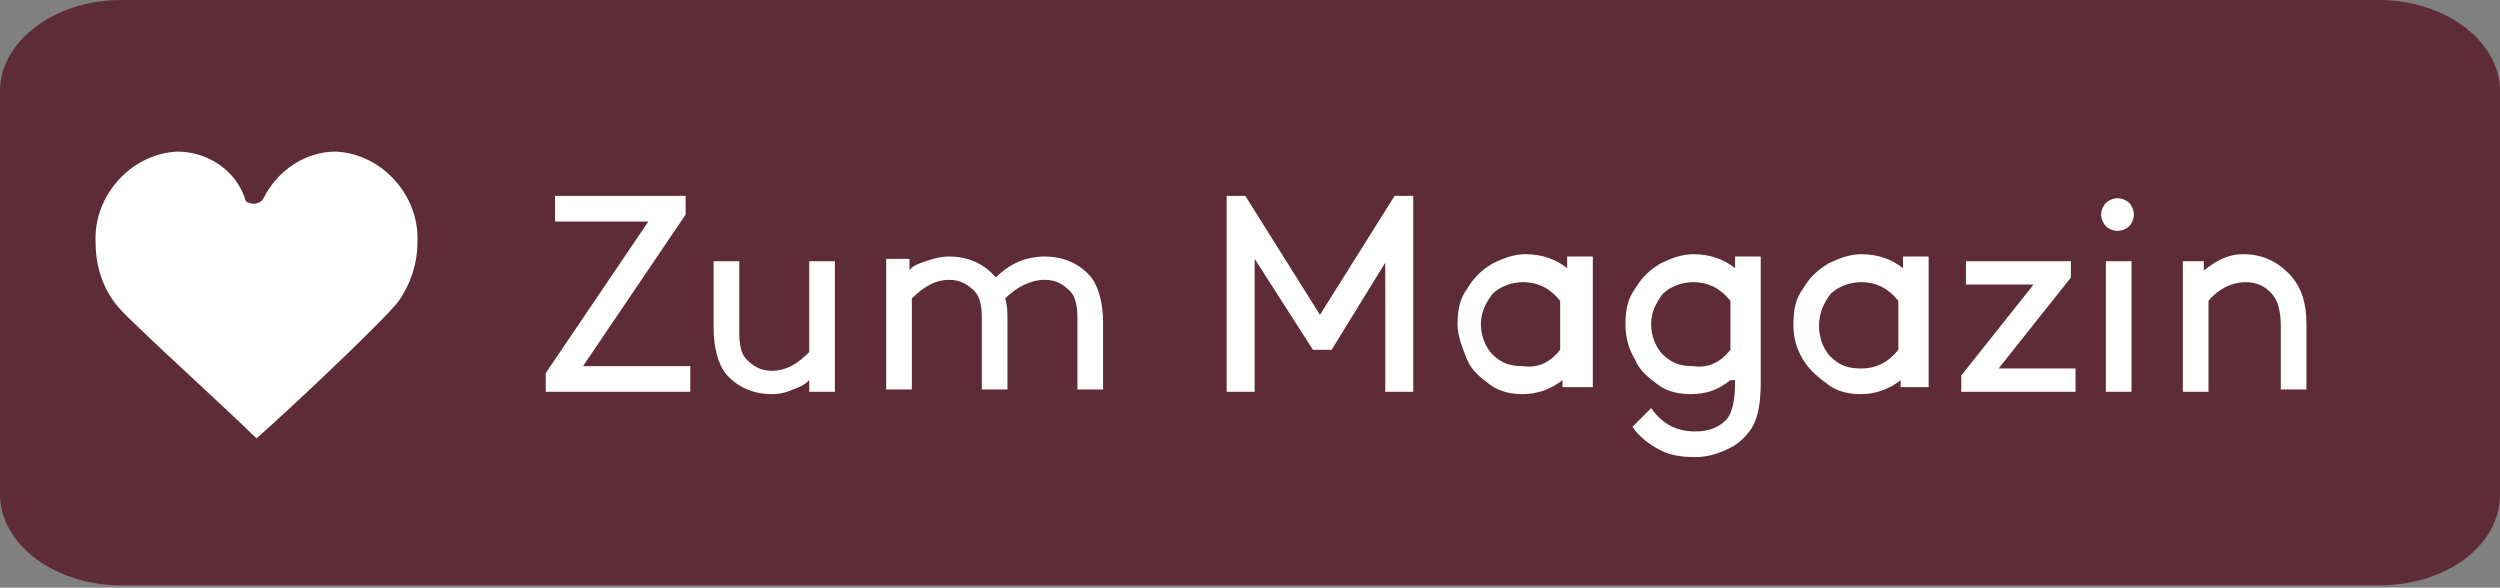 <?xml version="1.0" encoding="utf-8"?>
<!-- Generator: Adobe Illustrator 24.0.2, SVG Export Plug-In . SVG Version: 6.00 Build 0)  -->
<svg version="1.1" id="Ebene_1" xmlns="http://www.w3.org/2000/svg" xmlns:xlink="http://www.w3.org/1999/xlink" x="0px" y="0px"
	 viewBox="0 0 107.2 25.2" style="enable-background:new 0 0 107.2 25.2;" xml:space="preserve">
<rect x="0" y="0" width="107.2" height="25.2" fill="#808080" stroke="none"/>
<style type="text/css">
	.st0{fill:#5E2C38;}
	.st1{fill:#FFFFFF;}
</style>
<title>news</title>
<g id="Ebene_1-2">
	<path class="st0" d="M5.2,0H102c2.9,0,5.2,1.8,5.2,3.9v17.3c0,2.2-2.3,3.9-5.2,3.9H5.2c-2.9,0-5.2-1.8-5.2-3.9V3.9
		C0,1.8,2.3,0,5.2,0z"/>
</g>
<g>
	<path class="st1" d="M23.8,9.5V8.4h5.6v0.8l-4.4,6.5h4.6v1.1h-6.2V16l4.4-6.5H23.8z"/>
	<path class="st1" d="M33.1,16.9c-0.8,0-1.5-0.3-2-0.9c-0.3-0.4-0.5-1.1-0.5-1.9v-2.9h1.1v3.1c0,0.5,0.1,0.9,0.3,1.1
		c0.3,0.3,0.6,0.5,1.1,0.5c0.6,0,1.1-0.3,1.6-0.8v-3.9h1.1v5.6h-1.1v-0.5c-0.2,0.2-0.4,0.3-0.7,0.4C33.8,16.8,33.5,16.9,33.1,16.9z"
		/>
	<path class="st1" d="M37.9,11.1H39v0.5c0.1-0.2,0.4-0.3,0.7-0.4c0.3-0.1,0.6-0.2,1-0.2c0.8,0,1.5,0.3,2,0.9
		c0.6-0.6,1.3-0.9,2.1-0.9c0.8,0,1.5,0.3,2,0.9c0.3,0.4,0.5,1.1,0.5,1.9v2.9h-1.1v-3.1c0-0.5-0.1-0.9-0.3-1.1
		c-0.3-0.3-0.6-0.5-1.1-0.5c-0.6,0-1.2,0.3-1.7,0.8c0.1,0.3,0.1,0.6,0.1,1v2.9h-1.1v-3.1c0-0.5-0.1-0.9-0.3-1.1
		c-0.3-0.3-0.6-0.5-1.1-0.5c-0.6,0-1.1,0.3-1.6,0.8v3.9h-1.1V11.1z"/>
	<path class="st1" d="M59.5,11.1L57.1,15h-0.8l-2.5-3.9v5.7h-1.2V8.4h0.8l3.2,5.1l3.2-5.1h0.8v8.4h-1.2V11.1z"/>
	<path class="st1" d="M67,16.8v-0.5c-0.5,0.4-1.1,0.6-1.7,0.6c-0.5,0-1-0.1-1.4-0.4c-0.4-0.3-0.8-0.6-1-1.1s-0.4-1-0.4-1.5
		c0-0.6,0.1-1.1,0.4-1.5c0.3-0.5,0.6-0.8,1.1-1.1c0.4-0.2,0.9-0.4,1.4-0.4c0.7,0,1.3,0.2,1.8,0.6v-0.5h1.1v5.6H67z M66.9,15v-2.1
		c-0.4-0.5-0.9-0.8-1.6-0.8c-0.5,0-1,0.2-1.3,0.5c-0.3,0.4-0.5,0.8-0.5,1.3c0,0.5,0.2,1,0.5,1.3c0.4,0.4,0.8,0.5,1.3,0.5
		C66,15.8,66.5,15.5,66.9,15z"/>
	<path class="st1" d="M74.2,16.3c-0.5,0.4-1,0.6-1.7,0.6c-0.5,0-1-0.1-1.4-0.4c-0.4-0.3-0.8-0.6-1-1.1c-0.3-0.5-0.4-1-0.4-1.5
		c0-0.6,0.1-1.1,0.4-1.5c0.3-0.5,0.6-0.8,1.1-1.1c0.4-0.2,0.9-0.4,1.4-0.4c0.7,0,1.3,0.2,1.8,0.6v-0.5h1.1v5.4
		c0,0.8-0.1,1.4-0.3,1.8c-0.2,0.4-0.6,0.8-1,1s-0.9,0.4-1.5,0.4c-0.7,0-1.2-0.1-1.7-0.4c-0.5-0.3-0.8-0.6-1-0.9l0.8-0.8
		c0.5,0.7,1.1,1,1.9,1c0.6,0,1.1-0.2,1.4-0.6c0.2-0.3,0.3-0.8,0.3-1.5V16.3z M74.2,15v-2.1c-0.4-0.5-0.9-0.8-1.6-0.8
		c-0.5,0-1,0.2-1.3,0.5c-0.3,0.4-0.5,0.8-0.5,1.3c0,0.5,0.2,1,0.5,1.3c0.4,0.4,0.8,0.5,1.3,0.5C73.3,15.8,73.8,15.5,74.2,15z"/>
	<path class="st1" d="M81.5,16.8v-0.5c-0.5,0.4-1.1,0.6-1.7,0.6c-0.5,0-1-0.1-1.4-0.4c-0.4-0.3-0.8-0.6-1.1-1.1s-0.4-1-0.4-1.5
		c0-0.6,0.1-1.1,0.4-1.5c0.3-0.5,0.6-0.8,1.1-1.1c0.4-0.2,0.9-0.4,1.4-0.4c0.7,0,1.3,0.2,1.8,0.6v-0.5h1.1v5.6H81.5z M81.4,15v-2.1
		c-0.4-0.5-0.9-0.8-1.6-0.8c-0.5,0-1,0.2-1.3,0.5C78.2,13,78,13.4,78,14c0,0.5,0.2,1,0.5,1.3c0.4,0.4,0.8,0.5,1.3,0.5
		C80.5,15.8,81,15.5,81.4,15z"/>
	<path class="st1" d="M84.1,16.1l3.1-3.9h-2.9v-1h4.5v0.7l-3.1,3.9H89v1h-4.9V16.1z"/>
	<path class="st1" d="M90.3,9.7c-0.1-0.1-0.2-0.3-0.2-0.5s0.1-0.4,0.2-0.5c0.1-0.1,0.3-0.2,0.5-0.2s0.4,0.1,0.5,0.2
		c0.1,0.1,0.2,0.3,0.2,0.5s-0.1,0.4-0.2,0.5c-0.1,0.1-0.3,0.2-0.5,0.2S90.4,9.8,90.3,9.7z M90.3,16.8v-5.6h1.1v5.6H90.3z"/>
	<path class="st1" d="M94.5,11.1v0.5c0.5-0.4,1-0.7,1.7-0.7c0.8,0,1.5,0.3,2.1,1c0.4,0.5,0.6,1.1,0.6,2v2.8h-1.1V14
		c0-0.6-0.1-1-0.3-1.3c-0.3-0.4-0.7-0.6-1.2-0.6c-0.6,0-1.2,0.3-1.6,0.8v3.9h-1.1v-5.6H94.5z"/>
</g>
<path class="st1" d="M7.6,6.5c-2,0.1-3.6,1.9-3.5,3.9c0,1,0.3,2,1,2.8c0.6,0.7,4.8,4.5,5.9,5.6c1.8-1.6,5.6-5.2,6.1-5.9
	c0.5-0.7,0.8-1.6,0.8-2.5c0.1-2-1.5-3.8-3.5-3.9c-1.3,0-2.5,0.8-3.1,2c-0.1,0.2-0.4,0.3-0.6,0.2c-0.1,0-0.2-0.1-0.2-0.2
	C10.1,7.3,8.9,6.5,7.6,6.5z"/>
</svg>
